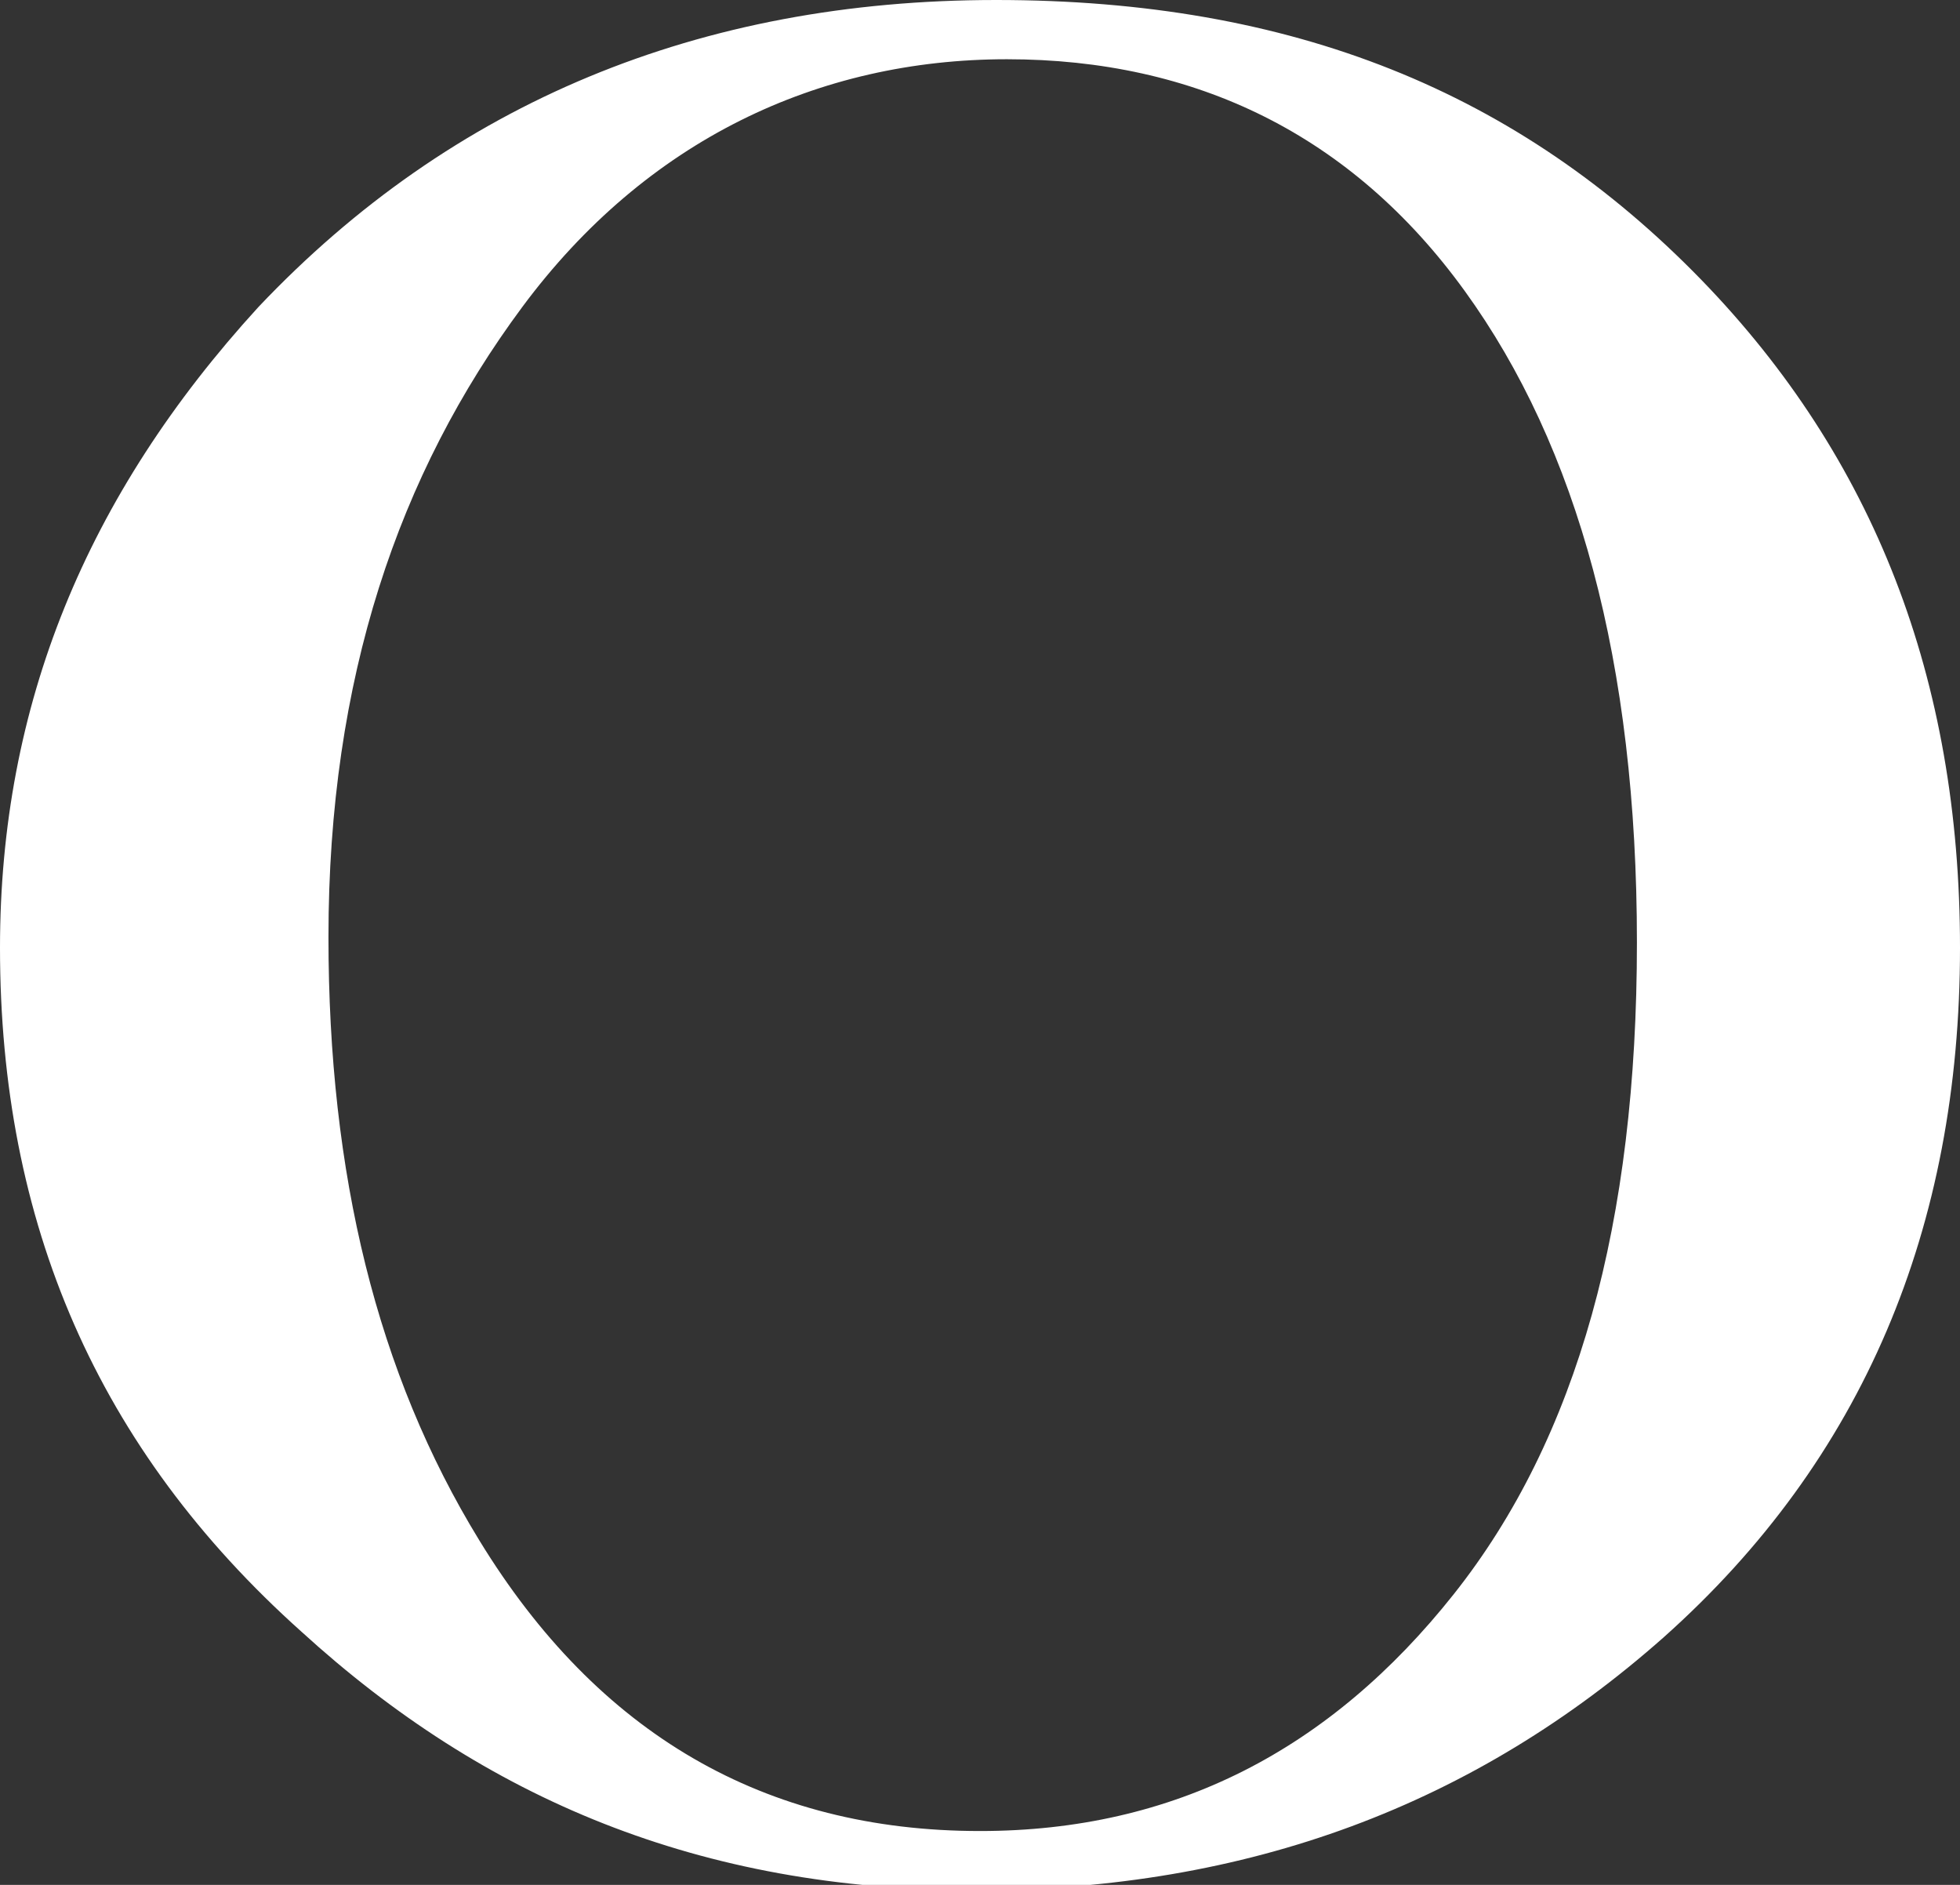 <?xml version="1.0" encoding="utf-8"?>
<!-- Generator: Adobe Illustrator 27.0.0, SVG Export Plug-In . SVG Version: 6.00 Build 0)  -->
<svg version="1.1" id="Capa_1" xmlns="http://www.w3.org/2000/svg" xmlns:xlink="http://www.w3.org/1999/xlink" x="0px" y="0px"
	 viewBox="0 0 36.4 35" style="enable-background:new 0 0 36.4 35;" xml:space="preserve">
<rect x="0" y="0" width="36.4" height="35" fill="#333333" stroke="none"/>
<style type="text/css">
	.st0{fill:#FFFFFF;}
</style>
<path class="st0" d="M0,17.6c0-4.5,1.6-8.4,4.8-11.9C8.4,1.9,13,0,18.5,0s9.7,1.7,13.1,5.2c3.2,3.3,4.8,7.4,4.8,12.4
	c0,5.2-1.8,9.5-5.5,12.8c-3.5,3.1-7.7,4.7-12.8,4.7S9,33.4,5.6,30.3C1.8,26.9,0,22.7,0,17.6z M6.1,17.4c0,4.4,0.9,8.1,2.8,11.2
	c2.2,3.6,5.3,5.4,9.3,5.4c3.6,0,6.5-1.5,8.8-4.4s3.4-6.9,3.4-12.1s-1.1-9.2-3.2-12.1s-5-4.3-8.5-4.3s-6.7,1.5-9,4.6
	S6.1,12.6,6.1,17.4L6.1,17.4z"/>
</svg>
